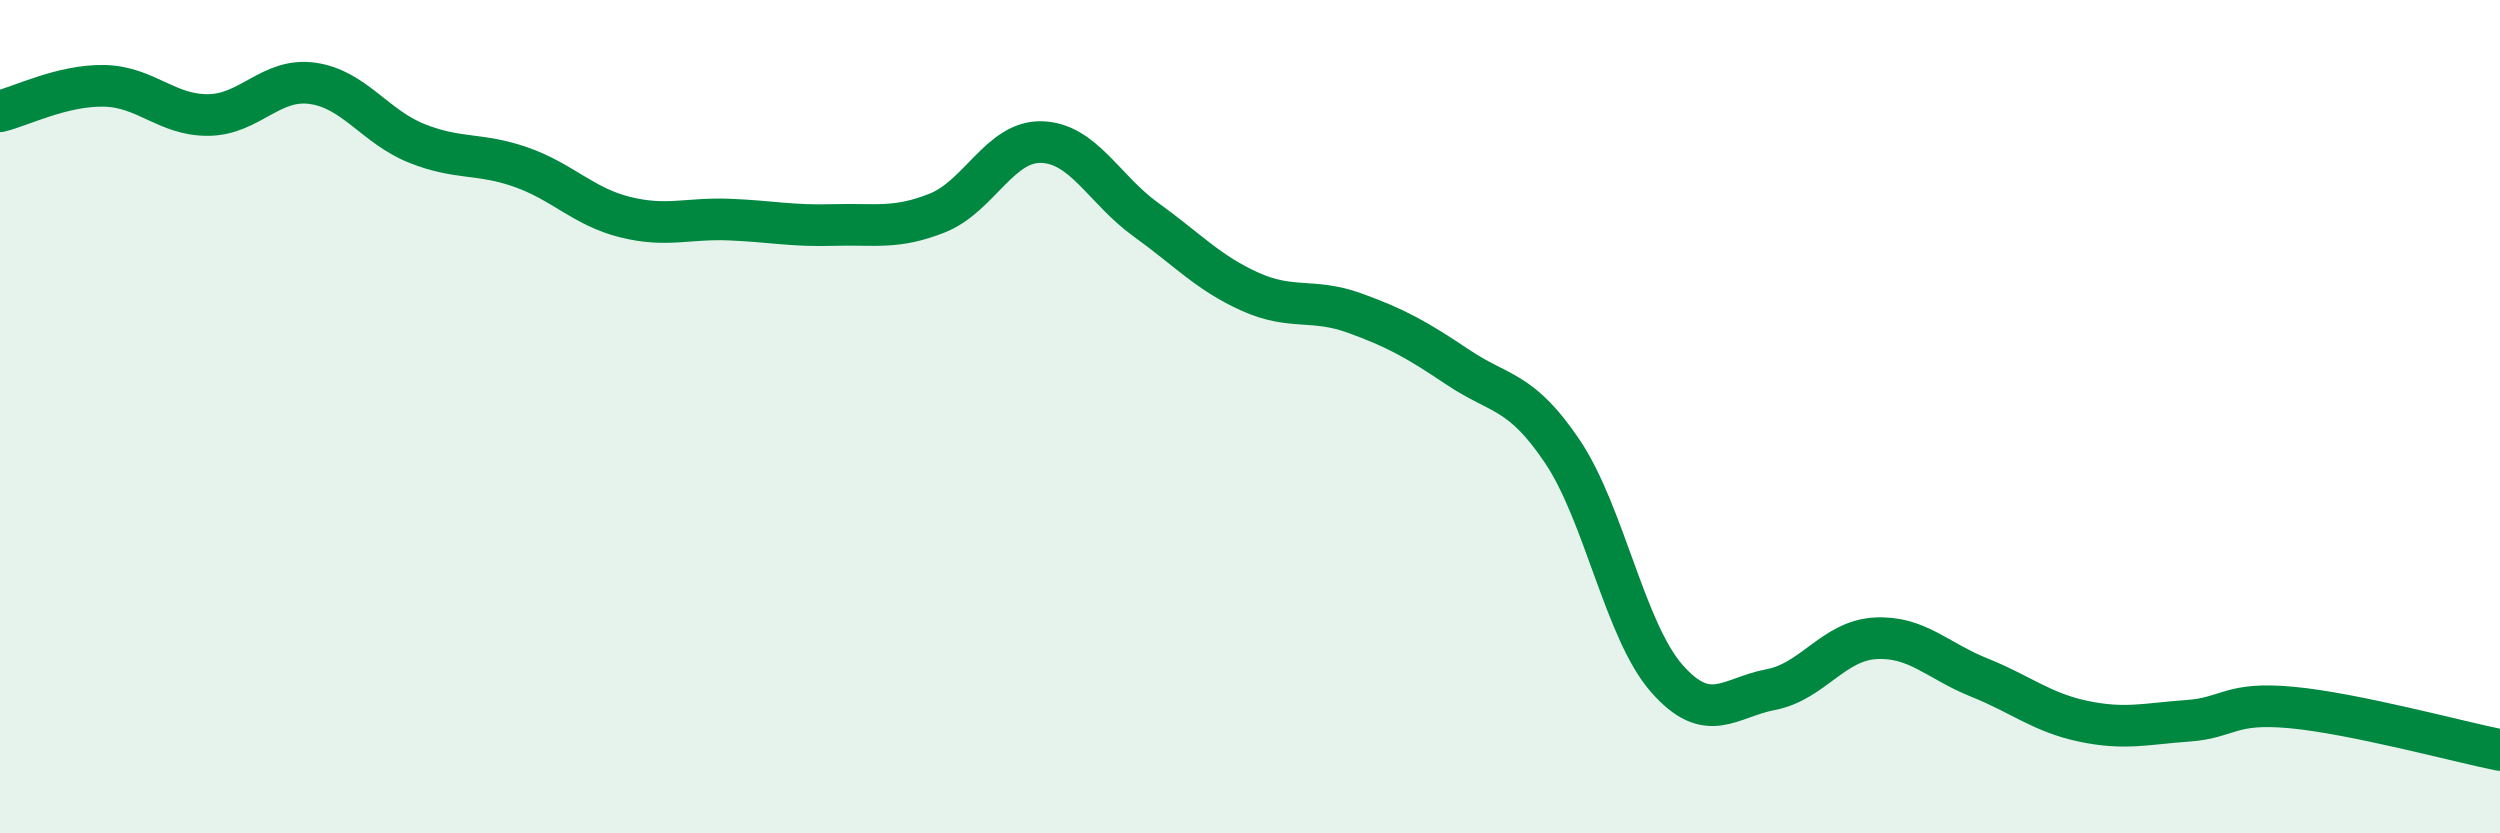 
    <svg width="60" height="20" viewBox="0 0 60 20" xmlns="http://www.w3.org/2000/svg">
      <path
        d="M 0,2.67 C 0.5,2.55 1.5,2.04 2.5,2.06 C 3.5,2.08 4,2.77 5,2.76 C 6,2.75 6.5,1.86 7.5,2 C 8.5,2.14 9,3.04 10,3.44 C 11,3.84 11.5,3.66 12.5,4.01 C 13.5,4.36 14,4.96 15,5.21 C 16,5.46 16.5,5.23 17.5,5.27 C 18.5,5.31 19,5.43 20,5.4 C 21,5.37 21.5,5.51 22.5,5.11 C 23.5,4.71 24,3.38 25,3.41 C 26,3.44 26.5,4.55 27.5,5.27 C 28.5,5.99 29,6.55 30,7 C 31,7.45 31.5,7.15 32.5,7.51 C 33.5,7.87 34,8.15 35,8.82 C 36,9.49 36.5,9.35 37.5,10.84 C 38.5,12.33 39,15.14 40,16.28 C 41,17.42 41.5,16.74 42.5,16.55 C 43.5,16.36 44,15.38 45,15.32 C 46,15.26 46.5,15.86 47.5,16.26 C 48.5,16.66 49,17.1 50,17.31 C 51,17.52 51.5,17.37 52.5,17.3 C 53.5,17.23 53.5,16.84 55,16.98 C 56.5,17.12 59,17.8 60,18L60 20L0 20Z"
        fill="#008740"
        opacity="0.1"
        stroke-linecap="round"
        stroke-linejoin="round"
      />
      <path
        d="M 0,2.67 C 0.5,2.55 1.5,2.04 2.5,2.06 C 3.5,2.08 4,2.77 5,2.76 C 6,2.75 6.5,1.86 7.5,2 C 8.5,2.14 9,3.04 10,3.44 C 11,3.84 11.5,3.66 12.5,4.01 C 13.5,4.36 14,4.96 15,5.21 C 16,5.46 16.5,5.23 17.5,5.27 C 18.5,5.31 19,5.43 20,5.4 C 21,5.37 21.5,5.51 22.5,5.11 C 23.5,4.71 24,3.38 25,3.41 C 26,3.44 26.5,4.55 27.5,5.27 C 28.5,5.99 29,6.55 30,7 C 31,7.45 31.5,7.15 32.5,7.51 C 33.5,7.87 34,8.15 35,8.82 C 36,9.49 36.5,9.35 37.5,10.84 C 38.5,12.33 39,15.14 40,16.28 C 41,17.42 41.5,16.74 42.5,16.55 C 43.5,16.36 44,15.38 45,15.32 C 46,15.26 46.5,15.86 47.5,16.26 C 48.5,16.66 49,17.1 50,17.31 C 51,17.52 51.5,17.37 52.5,17.3 C 53.5,17.23 53.5,16.84 55,16.98 C 56.5,17.12 59,17.8 60,18"
        stroke="#008740"
        stroke-width="1"
        fill="none"
        stroke-linecap="round"
        stroke-linejoin="round"
      />
    </svg>
  
